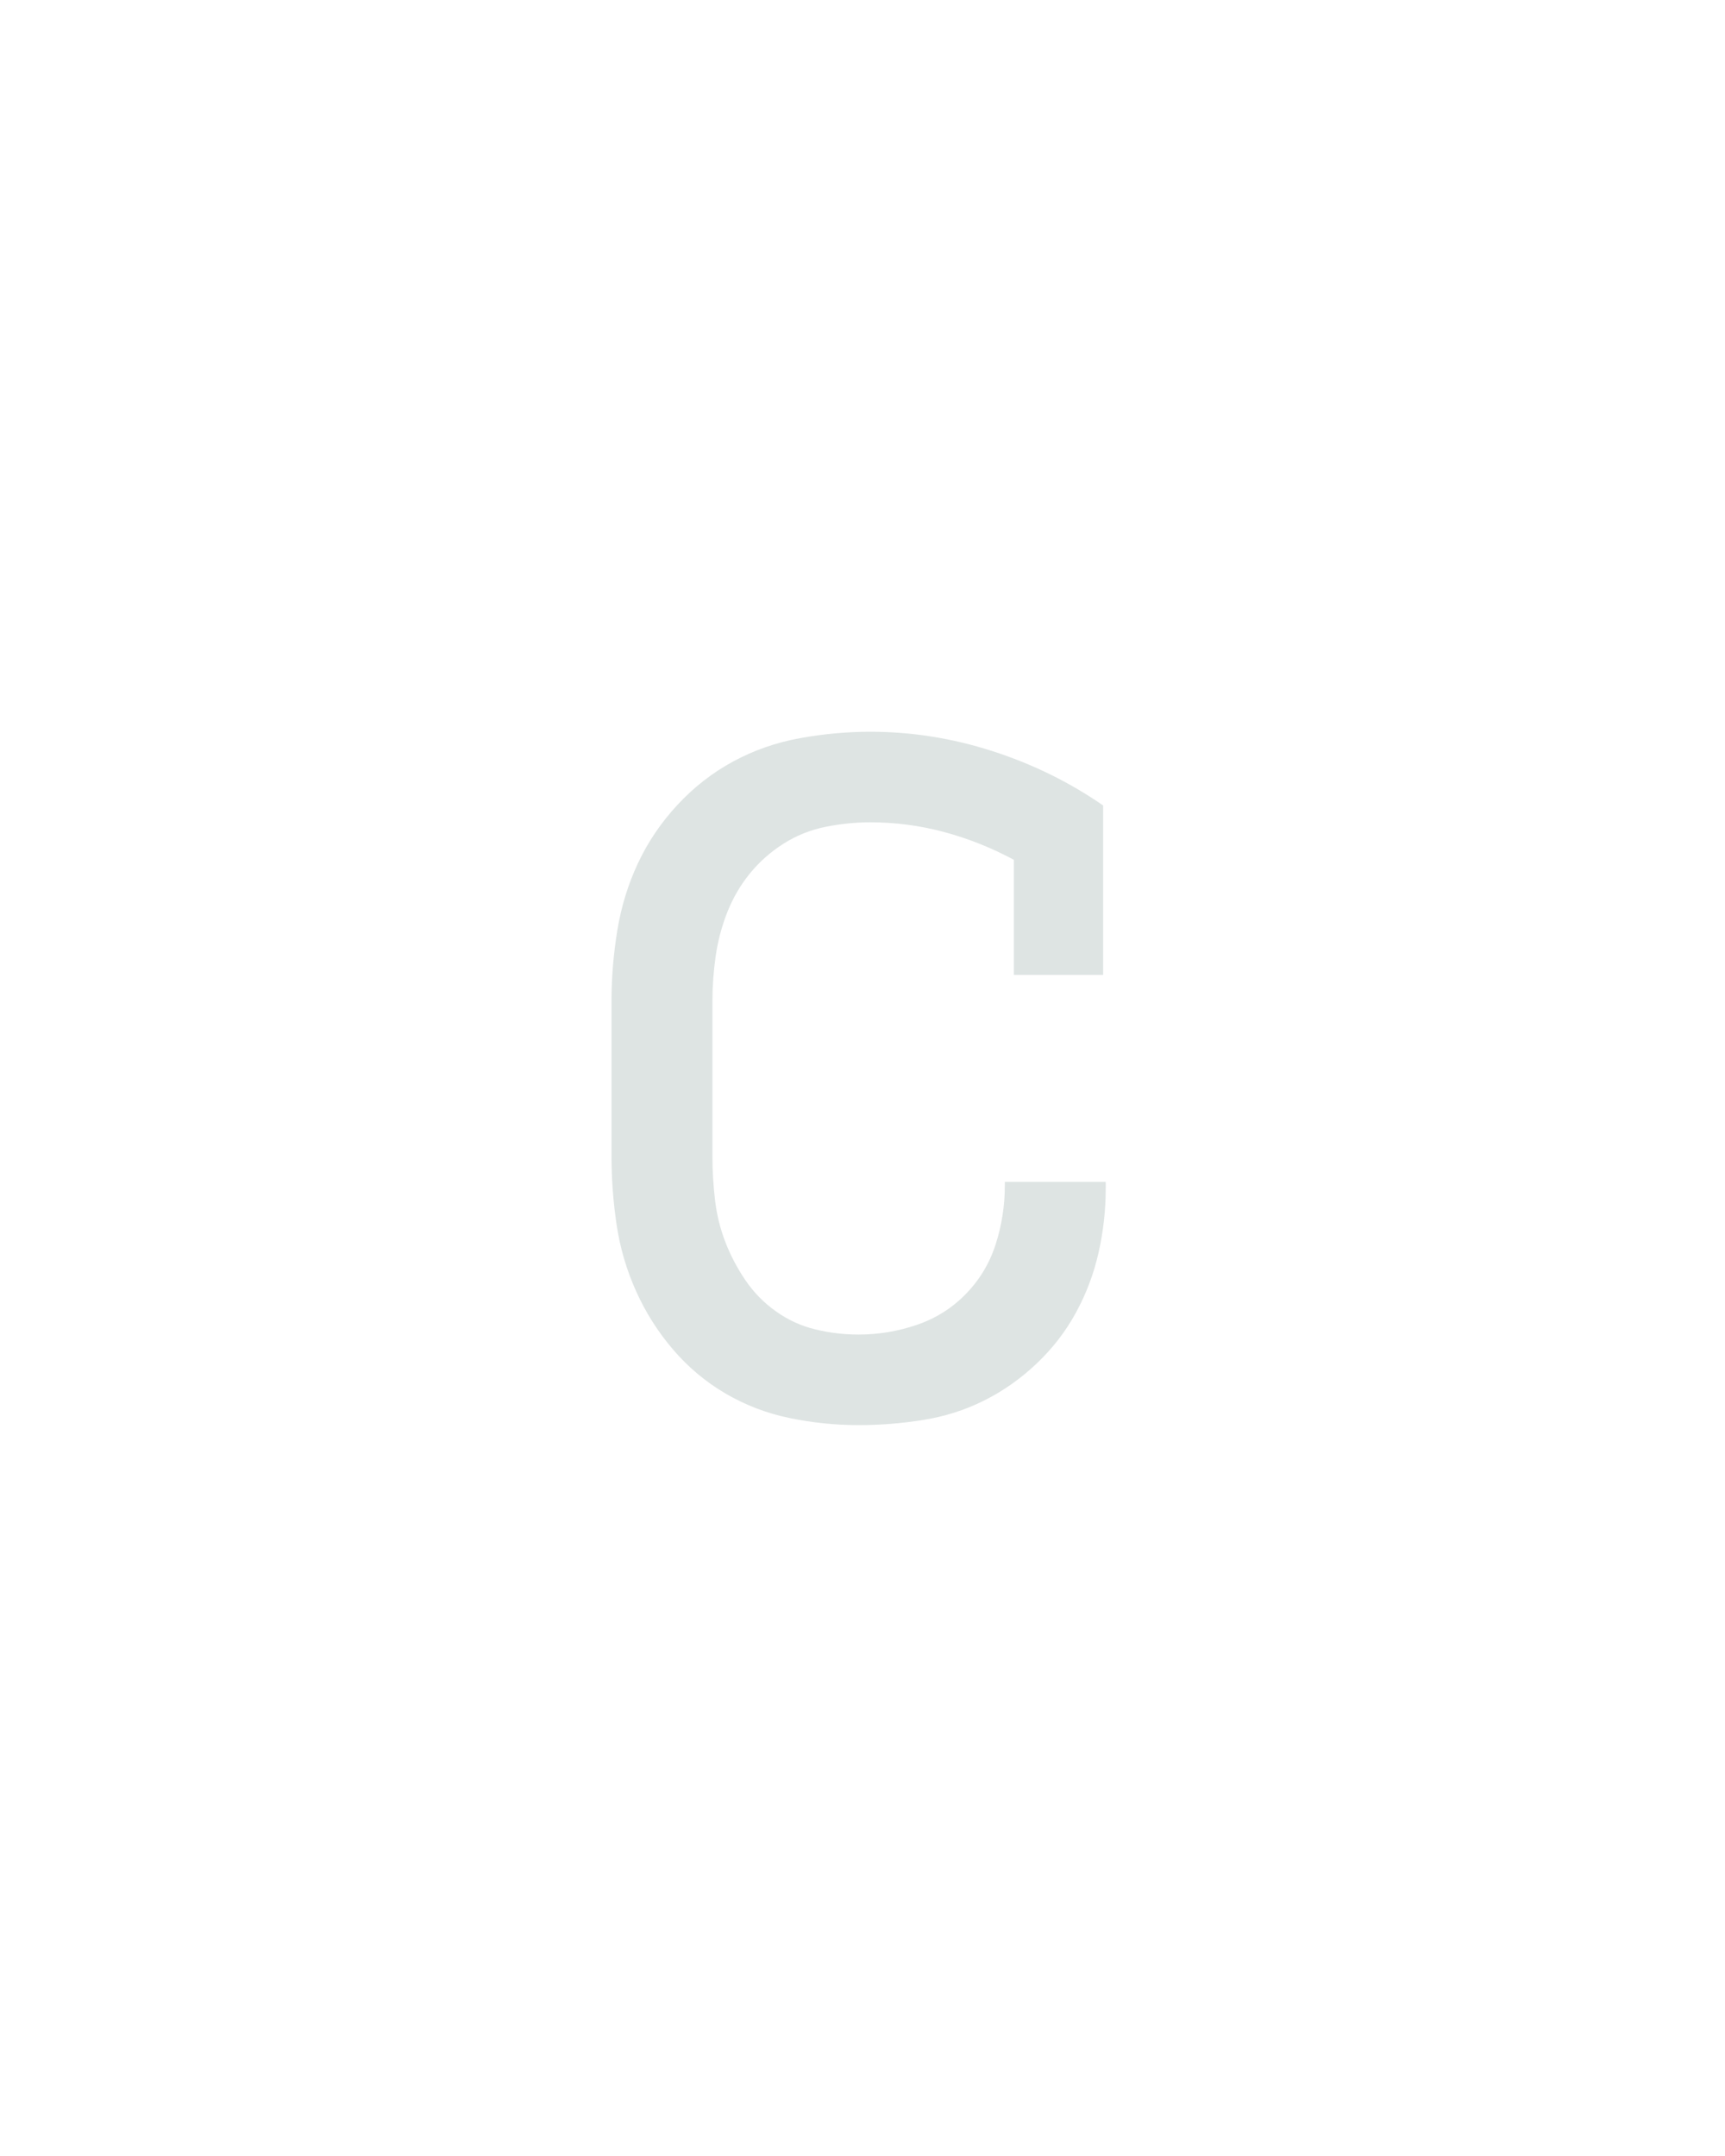 <?xml version="1.0" encoding="UTF-8" standalone="no"?>
<svg height="160" viewBox="0 0 128 160" width="128" xmlns="http://www.w3.org/2000/svg">
<defs>
<path d="M 247 8 Q 220 8 193.5 2.5 Q 167 -3 144 -16.5 Q 121 -30 103.5 -50.5 Q 86 -71 75 -95.5 Q 64 -120 60 -146.5 Q 56 -173 56 -200 L 56 -320 Q 56 -347 60.5 -374.5 Q 65 -402 76.5 -426.5 Q 88 -451 107 -471.5 Q 126 -492 150 -505 Q 174 -518 201.5 -523 Q 229 -528 256 -528 Q 304 -528 350.5 -513 Q 397 -498 436 -471 L 436 -340 L 367 -340 L 367 -429 Q 341 -443 313 -450.5 Q 285 -458 256 -458 Q 239 -458 221.5 -454.5 Q 204 -451 189 -441.5 Q 174 -432 163 -418.5 Q 152 -405 145.5 -388.5 Q 139 -372 136.5 -354.5 Q 134 -337 134 -320 L 134 -200 Q 134 -183 136 -166 Q 138 -149 144 -133.5 Q 150 -118 159.5 -104 Q 169 -90 183 -80 Q 197 -70 213.5 -66 Q 230 -62 247 -62 Q 270 -62 292 -69.5 Q 314 -77 330 -93.5 Q 346 -110 353 -132 Q 360 -154 360 -177 L 360 -180 L 438 -180 L 438 -175 Q 438 -150 432.5 -125.5 Q 427 -101 415 -79 Q 403 -57 384.5 -39.5 Q 366 -22 344 -11 Q 322 0 297 4 Q 272 8 247 8 Z " id="path1"/>
</defs>
<g>
<g data-source-text="c" fill="#dee4e3" transform="translate(40 104.992) rotate(0) scale(0.096)">
<use href="#path1" transform="translate(0 0)"/>
</g>
</g>
</svg>